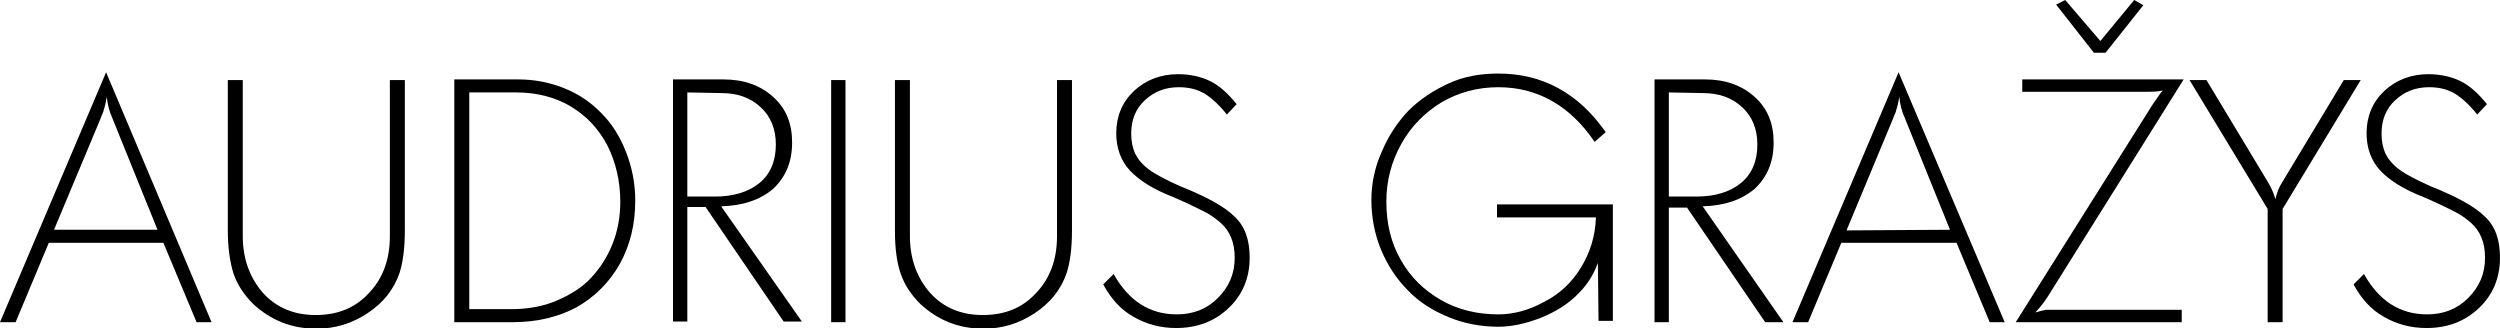 <?xml version="1.0" encoding="utf-8"?>
<!-- Generator: Adobe Illustrator 28.0.0, SVG Export Plug-In . SVG Version: 6.00 Build 0)  -->
<svg version="1.1" id="Layer_1" xmlns:xodm="http://www.corel.com/coreldraw/odm/2003"
	 xmlns="http://www.w3.org/2000/svg" xmlns:xlink="http://www.w3.org/1999/xlink" x="0px" y="0px" viewBox="0 0 384.1 50.4"
	 style="enable-background:new 0 0 384.1 50.4;" xml:space="preserve">
<g id="Layer_x0020_1">
	<path d="M0,49.5l16.3-38.4l16.2,38.4h-2.3l-5.1-12.2H7.5L2.4,49.5H0L0,49.5z M24.2,35.3L17.2,18c-0.4-0.9-0.7-2-0.8-3.2
		c0,0.1,0,0.3-0.1,0.6c0,0.3-0.1,0.4-0.1,0.5c0,0.1,0,0.2-0.1,0.4c0,0.2-0.1,0.3-0.1,0.4c0,0.1-0.1,0.2-0.1,0.4
		c-0.1,0.2-0.1,0.3-0.2,0.5c-0.1,0.1-0.1,0.3-0.2,0.5L8.3,35.3L24.2,35.3L24.2,35.3z"/>
	<path id="_x31_" d="M37.3,12.3v24c0,3.5,1.1,6.4,3.1,8.7c2.1,2.3,4.8,3.4,8.1,3.4c3.4,0,6.1-1.1,8.2-3.4c2.1-2.2,3.2-5.1,3.2-8.7
		v-24h2.3v23.1c0,2.8-0.3,4.9-0.8,6.5c-0.9,2.6-2.5,4.6-4.9,6.2c-2.4,1.6-5,2.4-7.9,2.4c-3.8,0-7-1.3-9.7-3.8
		c-1.4-1.4-2.4-2.9-3-4.6C35.3,40.2,35,38,35,35.3V12.3L37.3,12.3L37.3,12.3z"/>
	<path id="_x32_" d="M69.8,49.5V12.2h9.8c2.6,0,5,0.5,7.2,1.4c2.2,0.9,4.1,2.2,5.7,3.9c1.6,1.6,2.8,3.6,3.7,5.9
		c0.9,2.3,1.4,4.8,1.4,7.4c0,3.7-0.8,6.9-2.4,9.8c-1.6,2.8-3.8,5-6.6,6.6c-2.8,1.5-6.1,2.3-9.8,2.3H69.8L69.8,49.5z M72.1,47.5h6.4
		c2.5,0,4.9-0.4,7-1.3c2.1-0.9,3.9-2,5.3-3.5c1.4-1.5,2.5-3.2,3.3-5.2c0.8-2,1.2-4.2,1.2-6.5c0-3.2-0.7-6.1-2-8.7
		c-1.4-2.6-3.2-4.5-5.7-6c-2.4-1.4-5.2-2.1-8.3-2.1h-7.2L72.1,47.5L72.1,47.5z"/>
	<path id="_x33_" d="M111.1,12.2c3.2,0,5.7,0.9,7.7,2.7c2,1.8,2.9,4.1,2.9,7c0,3-1,5.3-2.9,7.1c-2,1.7-4.6,2.6-8,2.7l12.4,17.7h-2.8
		l-12-17.6h-2.8v17.6h-2.2V12.2C103.3,12.2,111.1,12.2,111.1,12.2z M105.6,14.2v16h4.2c2.9,0,5.2-0.7,6.9-2.1
		c1.7-1.4,2.5-3.4,2.5-5.9c0-2.4-0.8-4.3-2.3-5.7c-1.6-1.5-3.6-2.2-6.1-2.2L105.6,14.2L105.6,14.2z"/>
	<polygon id="_x34_" points="127.7,12.3 129.9,12.3 129.9,49.5 127.7,49.5 	"/>
	<path id="_x35_" d="M139.8,12.3v24c0,3.5,1.1,6.4,3.1,8.7c2.1,2.3,4.8,3.4,8.1,3.4c3.4,0,6.1-1.1,8.2-3.4c2.1-2.2,3.2-5.1,3.2-8.7
		v-24h2.3v23.1c0,2.8-0.3,4.9-0.8,6.5c-0.9,2.6-2.5,4.6-4.9,6.2c-2.4,1.6-5,2.4-7.9,2.4c-3.8,0-7-1.3-9.7-3.8
		c-1.4-1.4-2.4-2.9-3-4.6s-0.9-3.9-0.9-6.6V12.3L139.8,12.3L139.8,12.3z"/>
	<path id="_x36_" d="M171.1,42.1c2.3,4.1,5.5,6.2,9.7,6.2c2.5,0,4.6-0.8,6.3-2.5c1.7-1.7,2.6-3.7,2.6-6.2c0-2.3-0.7-4.1-2.2-5.4
		c-0.7-0.6-1.5-1.2-2.5-1.7c-1-0.5-2.6-1.3-4.7-2.2c-3.1-1.2-5.3-2.6-6.7-4.1c-1.4-1.5-2.1-3.5-2.1-5.7c0-2.6,0.9-4.8,2.7-6.5
		c1.8-1.7,4.1-2.6,6.8-2.6c1.9,0,3.6,0.4,5,1.1c1.4,0.7,2.7,1.9,4,3.5l-1.5,1.6c-1.1-1.4-2.3-2.5-3.4-3.2c-1.2-0.7-2.5-1-4-1
		c-2.1,0-3.8,0.7-5.2,2c-1.4,1.3-2.1,3-2.1,5.1c0,1.2,0.2,2.2,0.6,3.1c0.4,0.8,1.1,1.7,2.2,2.5c1.1,0.8,2.7,1.6,4.7,2.5
		c4,1.6,6.8,3.1,8.4,4.7c1.6,1.5,2.3,3.6,2.3,6.3c0,3.1-1.1,5.7-3.2,7.7c-2.2,2.1-4.9,3.1-8.1,3.1c-2.4,0-4.6-0.6-6.5-1.7
		c-2-1.1-3.5-2.8-4.7-5L171.1,42.1L171.1,42.1z"/>
	<path id="_x37_" d="M212.3,23.3c1-2.4,2.4-4.5,4.1-6.3c1.7-1.7,3.8-3.1,6.2-4.2s5-1.5,7.6-1.5c6.8,0,12.3,3,16.5,9l-1.7,1.5
		c-3.8-5.6-8.8-8.4-14.8-8.4c-3.2,0-6.1,0.8-8.7,2.3c-2.6,1.6-4.7,3.7-6.2,6.4c-1.5,2.7-2.3,5.6-2.3,8.9c0,3.3,0.7,6.3,2.2,8.9
		c1.5,2.7,3.6,4.7,6.2,6.2c2.6,1.5,5.6,2.2,8.8,2.2c2.3,0,4.6-0.6,7-1.9c2.4-1.2,4.3-3,5.7-5.3c1.4-2.3,2.2-4.8,2.3-7.7H230v-2h17.8
		v17.9h-2.2l-0.1-8.9c-0.7,1.9-1.7,3.4-2.9,4.6c-1.6,1.7-3.6,2.9-5.8,3.8c-2.3,0.9-4.5,1.4-6.6,1.4c-2.7,0-5.3-0.5-7.7-1.5
		c-2.4-1-4.5-2.3-6.2-4.1c-1.7-1.7-3.1-3.8-4.1-6.2c-1-2.4-1.5-5-1.5-7.7C210.7,28.3,211.2,25.7,212.3,23.3L212.3,23.3z"/>
	<path id="_x38_" d="M261.9,12.2c3.2,0,5.7,0.9,7.7,2.7c2,1.8,2.9,4.1,2.9,7c0,3-1,5.3-2.9,7.1c-2,1.7-4.6,2.6-8,2.7L274,49.5h-2.8
		l-12-17.6h-2.8v17.6h-2.2V12.2L261.9,12.2L261.9,12.2z M256.4,14.2v16h4.2c2.9,0,5.2-0.7,6.9-2.1c1.7-1.4,2.5-3.4,2.5-5.9
		c0-2.4-0.8-4.3-2.3-5.7c-1.6-1.5-3.6-2.2-6.1-2.2L256.4,14.2L256.4,14.2z"/>
	<path id="_x39_" d="M275.4,49.5l16.3-38.4L308,49.5h-2.3l-5.1-12.2h-17.7l-5.1,12.2H275.4L275.4,49.5z M299.6,35.3L292.6,18
		c-0.4-0.9-0.7-2-0.8-3.2c0,0.1,0,0.3-0.1,0.6c0,0.3-0.1,0.4-0.1,0.5c0,0.1,0,0.2-0.1,0.4c0,0.2-0.1,0.3-0.1,0.4
		c0,0.1-0.1,0.2-0.1,0.4c-0.1,0.2-0.1,0.3-0.2,0.5c-0.1,0.1-0.1,0.3-0.2,0.5l-7.2,17.3L299.6,35.3L299.6,35.3z"/>
	<path id="_x31_0" d="M309.7,49.5l21-33.4c0.7-1,1.2-1.8,1.6-2.2c-0.8,0.2-1.7,0.2-2.5,0.2h-19.1v-1.9h24.8l-20.9,33.4
		c-0.6,0.9-1.2,1.7-1.9,2.4c0.7-0.2,1.2-0.3,1.6-0.4h20.9v1.9C335.3,49.5,309.7,49.5,309.7,49.5z M317.3,0l5.4,6.3l5.2-6.3l1.4,0.8
		l-5.8,7.3h-1.8l-5.8-7.4L317.3,0L317.3,0z"/>
	<path id="_x31_1" d="M339,12.3l9.4,15.6c0.5,0.8,0.9,1.7,1.2,2.7c0.2-0.9,0.5-1.8,1.1-2.7l9.4-15.6h2.6l-12,19.8v17.4h-2.3V32.1
		l-12-19.8H339L339,12.3z"/>
	<path id="_x31_2" d="M363.2,42.1c2.3,4.1,5.5,6.2,9.7,6.2c2.5,0,4.6-0.8,6.3-2.5c1.7-1.7,2.6-3.7,2.6-6.2c0-2.3-0.7-4.1-2.2-5.4
		c-0.7-0.6-1.5-1.2-2.5-1.7c-1-0.5-2.6-1.3-4.7-2.2c-3.1-1.2-5.3-2.6-6.7-4.1c-1.4-1.5-2.1-3.5-2.1-5.7c0-2.6,0.9-4.8,2.7-6.5
		c1.8-1.7,4.1-2.6,6.8-2.6c1.9,0,3.6,0.4,5,1.1c1.4,0.7,2.7,1.9,4,3.5l-1.5,1.6c-1.1-1.4-2.3-2.5-3.4-3.2c-1.2-0.7-2.5-1-4-1
		c-2.1,0-3.8,0.7-5.2,2c-1.4,1.3-2.1,3-2.1,5.1c0,1.2,0.2,2.2,0.6,3.1c0.4,0.8,1.1,1.7,2.2,2.5s2.7,1.6,4.7,2.5
		c4,1.6,6.8,3.1,8.4,4.7c1.6,1.5,2.3,3.6,2.3,6.3c0,3.1-1.1,5.7-3.2,7.7c-2.2,2.1-4.9,3.1-8.1,3.1c-2.4,0-4.6-0.6-6.5-1.7
		c-2-1.1-3.5-2.8-4.7-5L363.2,42.1L363.2,42.1z"/>
</g>
</svg>
